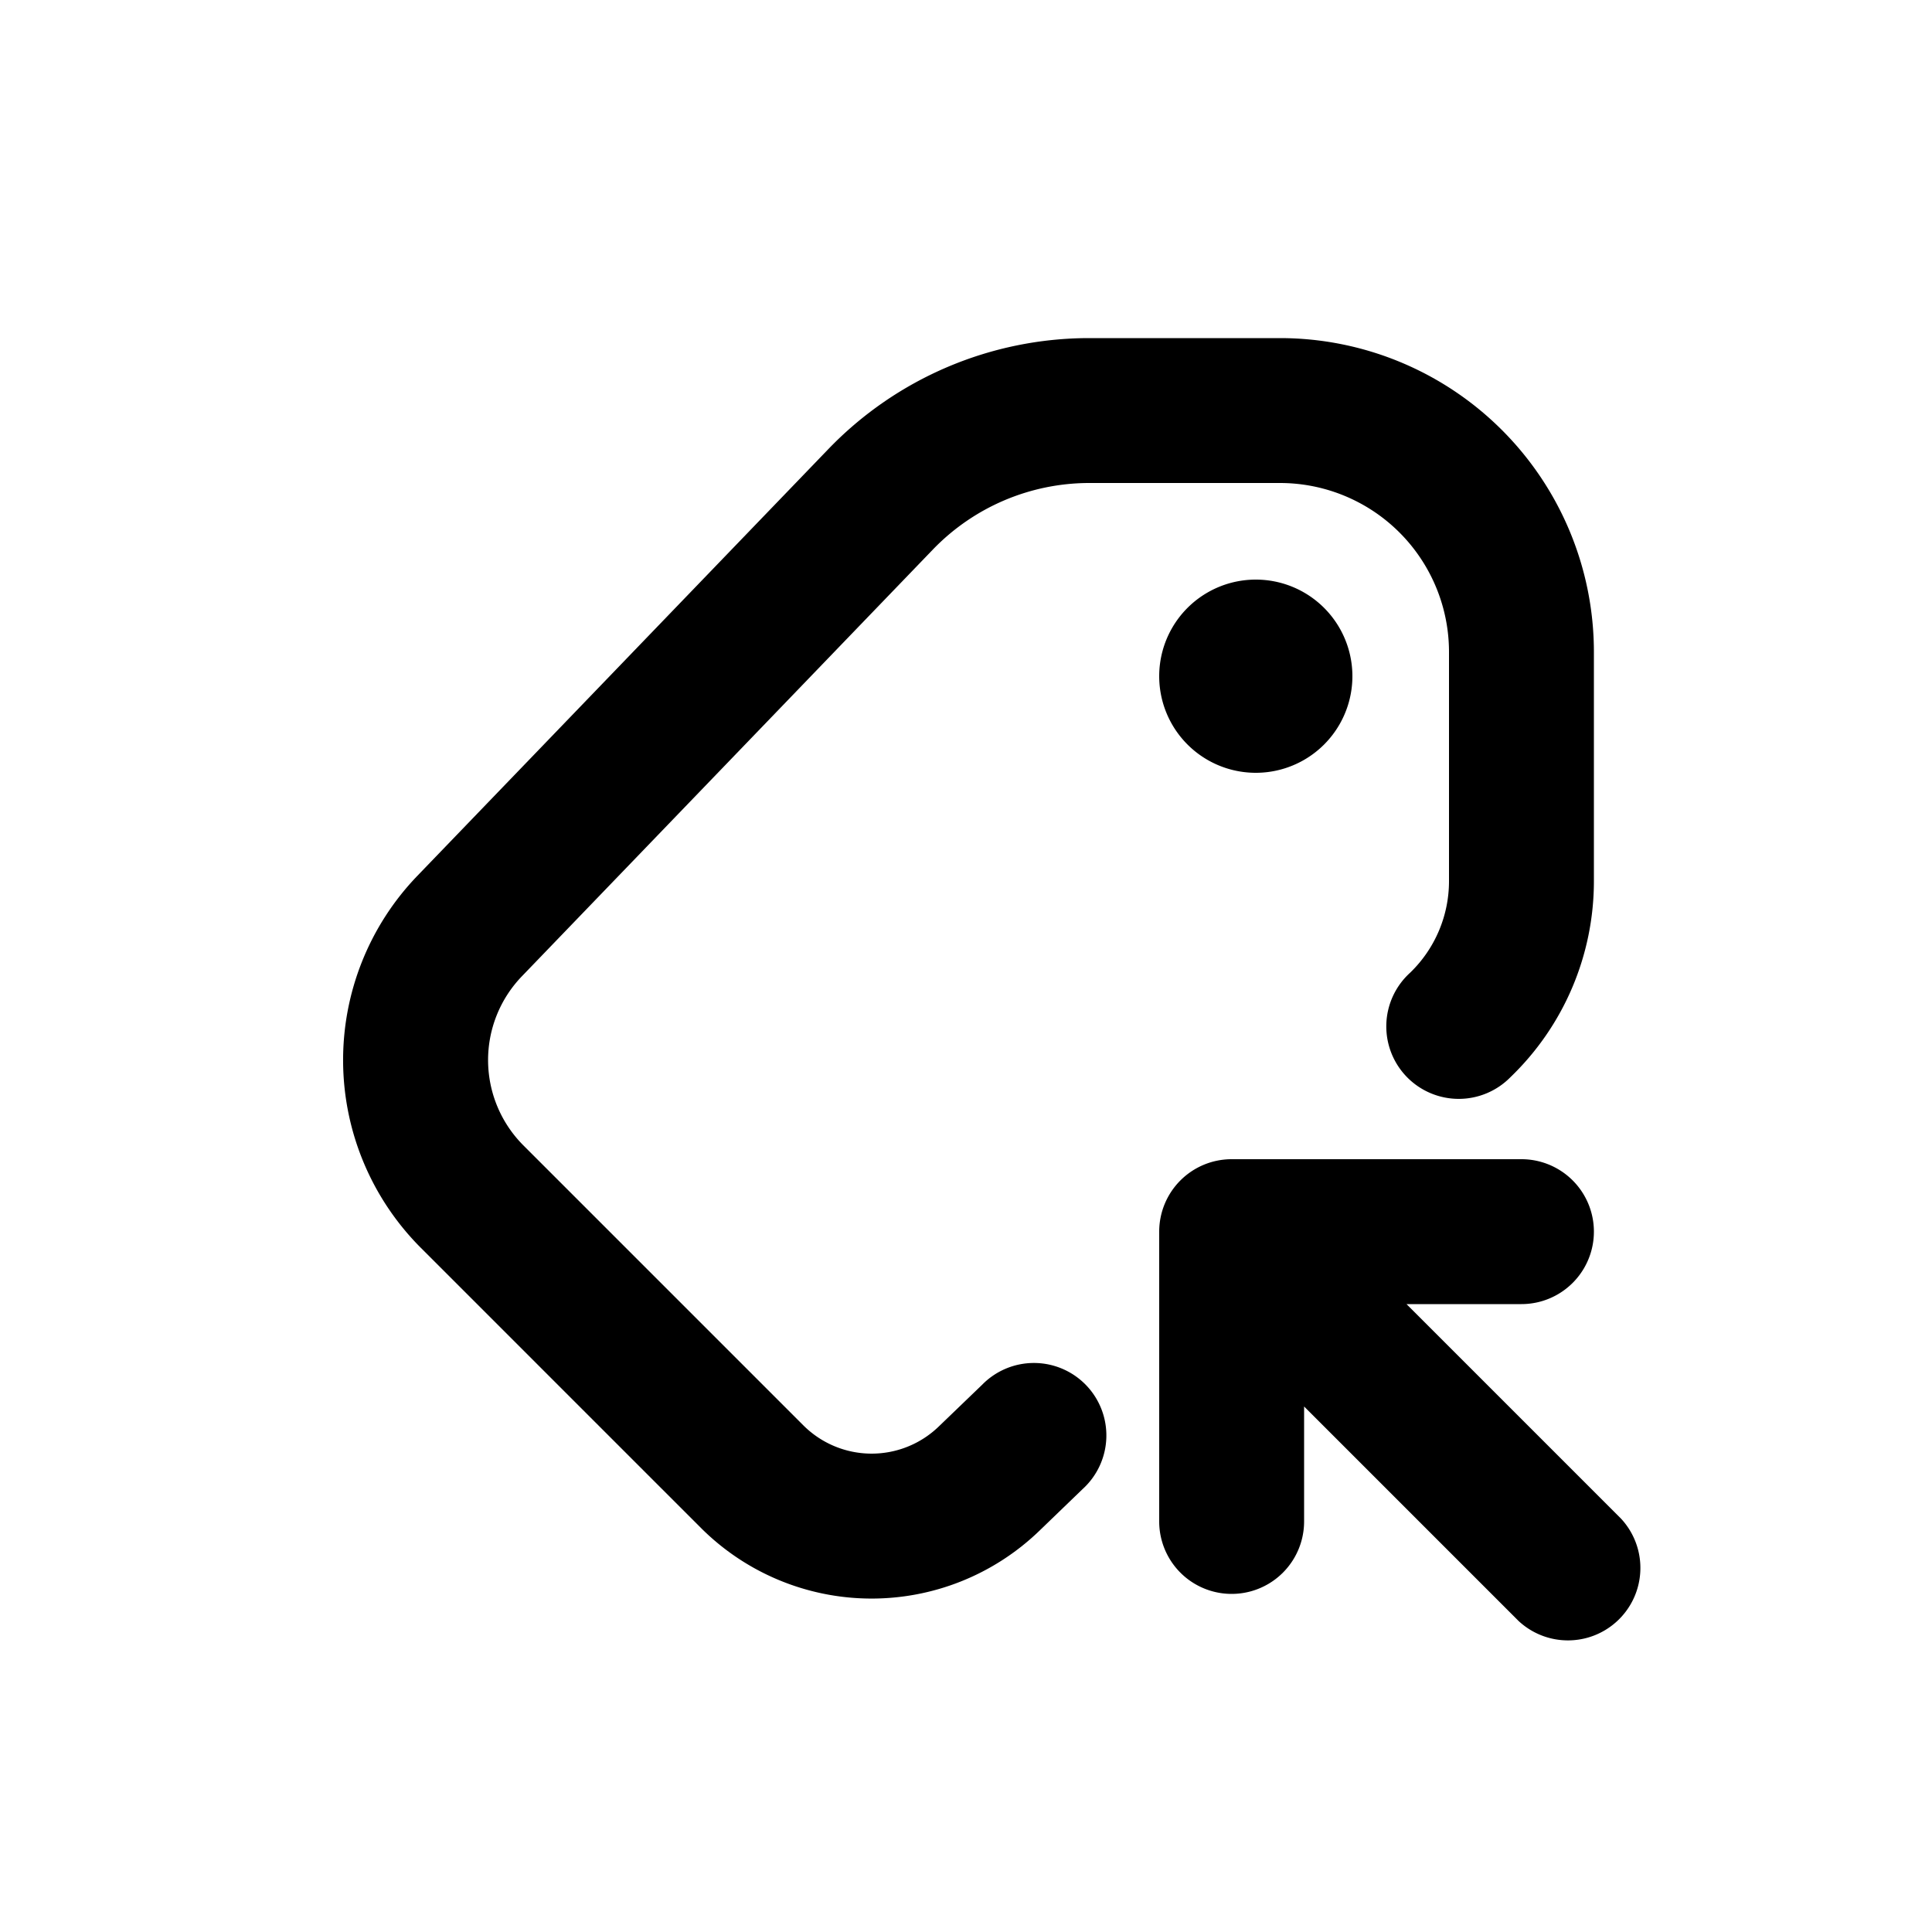 <svg xmlns="http://www.w3.org/2000/svg" viewBox="0 0 20 20"><path d="M8.575 4.649a3.75 3.75 0 0 1 2.7-1.149h1.975a3.25 3.25 0 0 1 3.25 3.25v2.371c0 .766-.311 1.498-.863 2.029a.75.75 0 1 1-1.04-1.08c.258-.249.403-.591.403-.949v-2.371a1.75 1.75 0 0 0-1.75-1.75h-1.974a2.25 2.25 0 0 0-1.62.69l-4.254 4.417a1.25 1.25 0 0 0 .016 1.75l2.898 2.898a1 1 0 0 0 1.4.014l.451-.434a.75.75 0 1 1 1.04 1.08l-.45.434a2.5 2.5 0 0 1-3.502-.033l-2.898-2.898a2.75 2.75 0 0 1-.036-3.852l4.254-4.417Z"/><path d="M14 7a1 1 0 1 1-2 0 1 1 0 0 1 2 0Z"/><path d="M16.78 15.72a.75.75 0 0 1-1.06 1.06l-2.22-2.22v1.19a.75.75 0 0 1-1.5 0v-3a.75.75 0 0 1 .75-.75h3a.75.75 0 1 1 0 1.5h-1.19l2.22 2.22Z"/></svg>